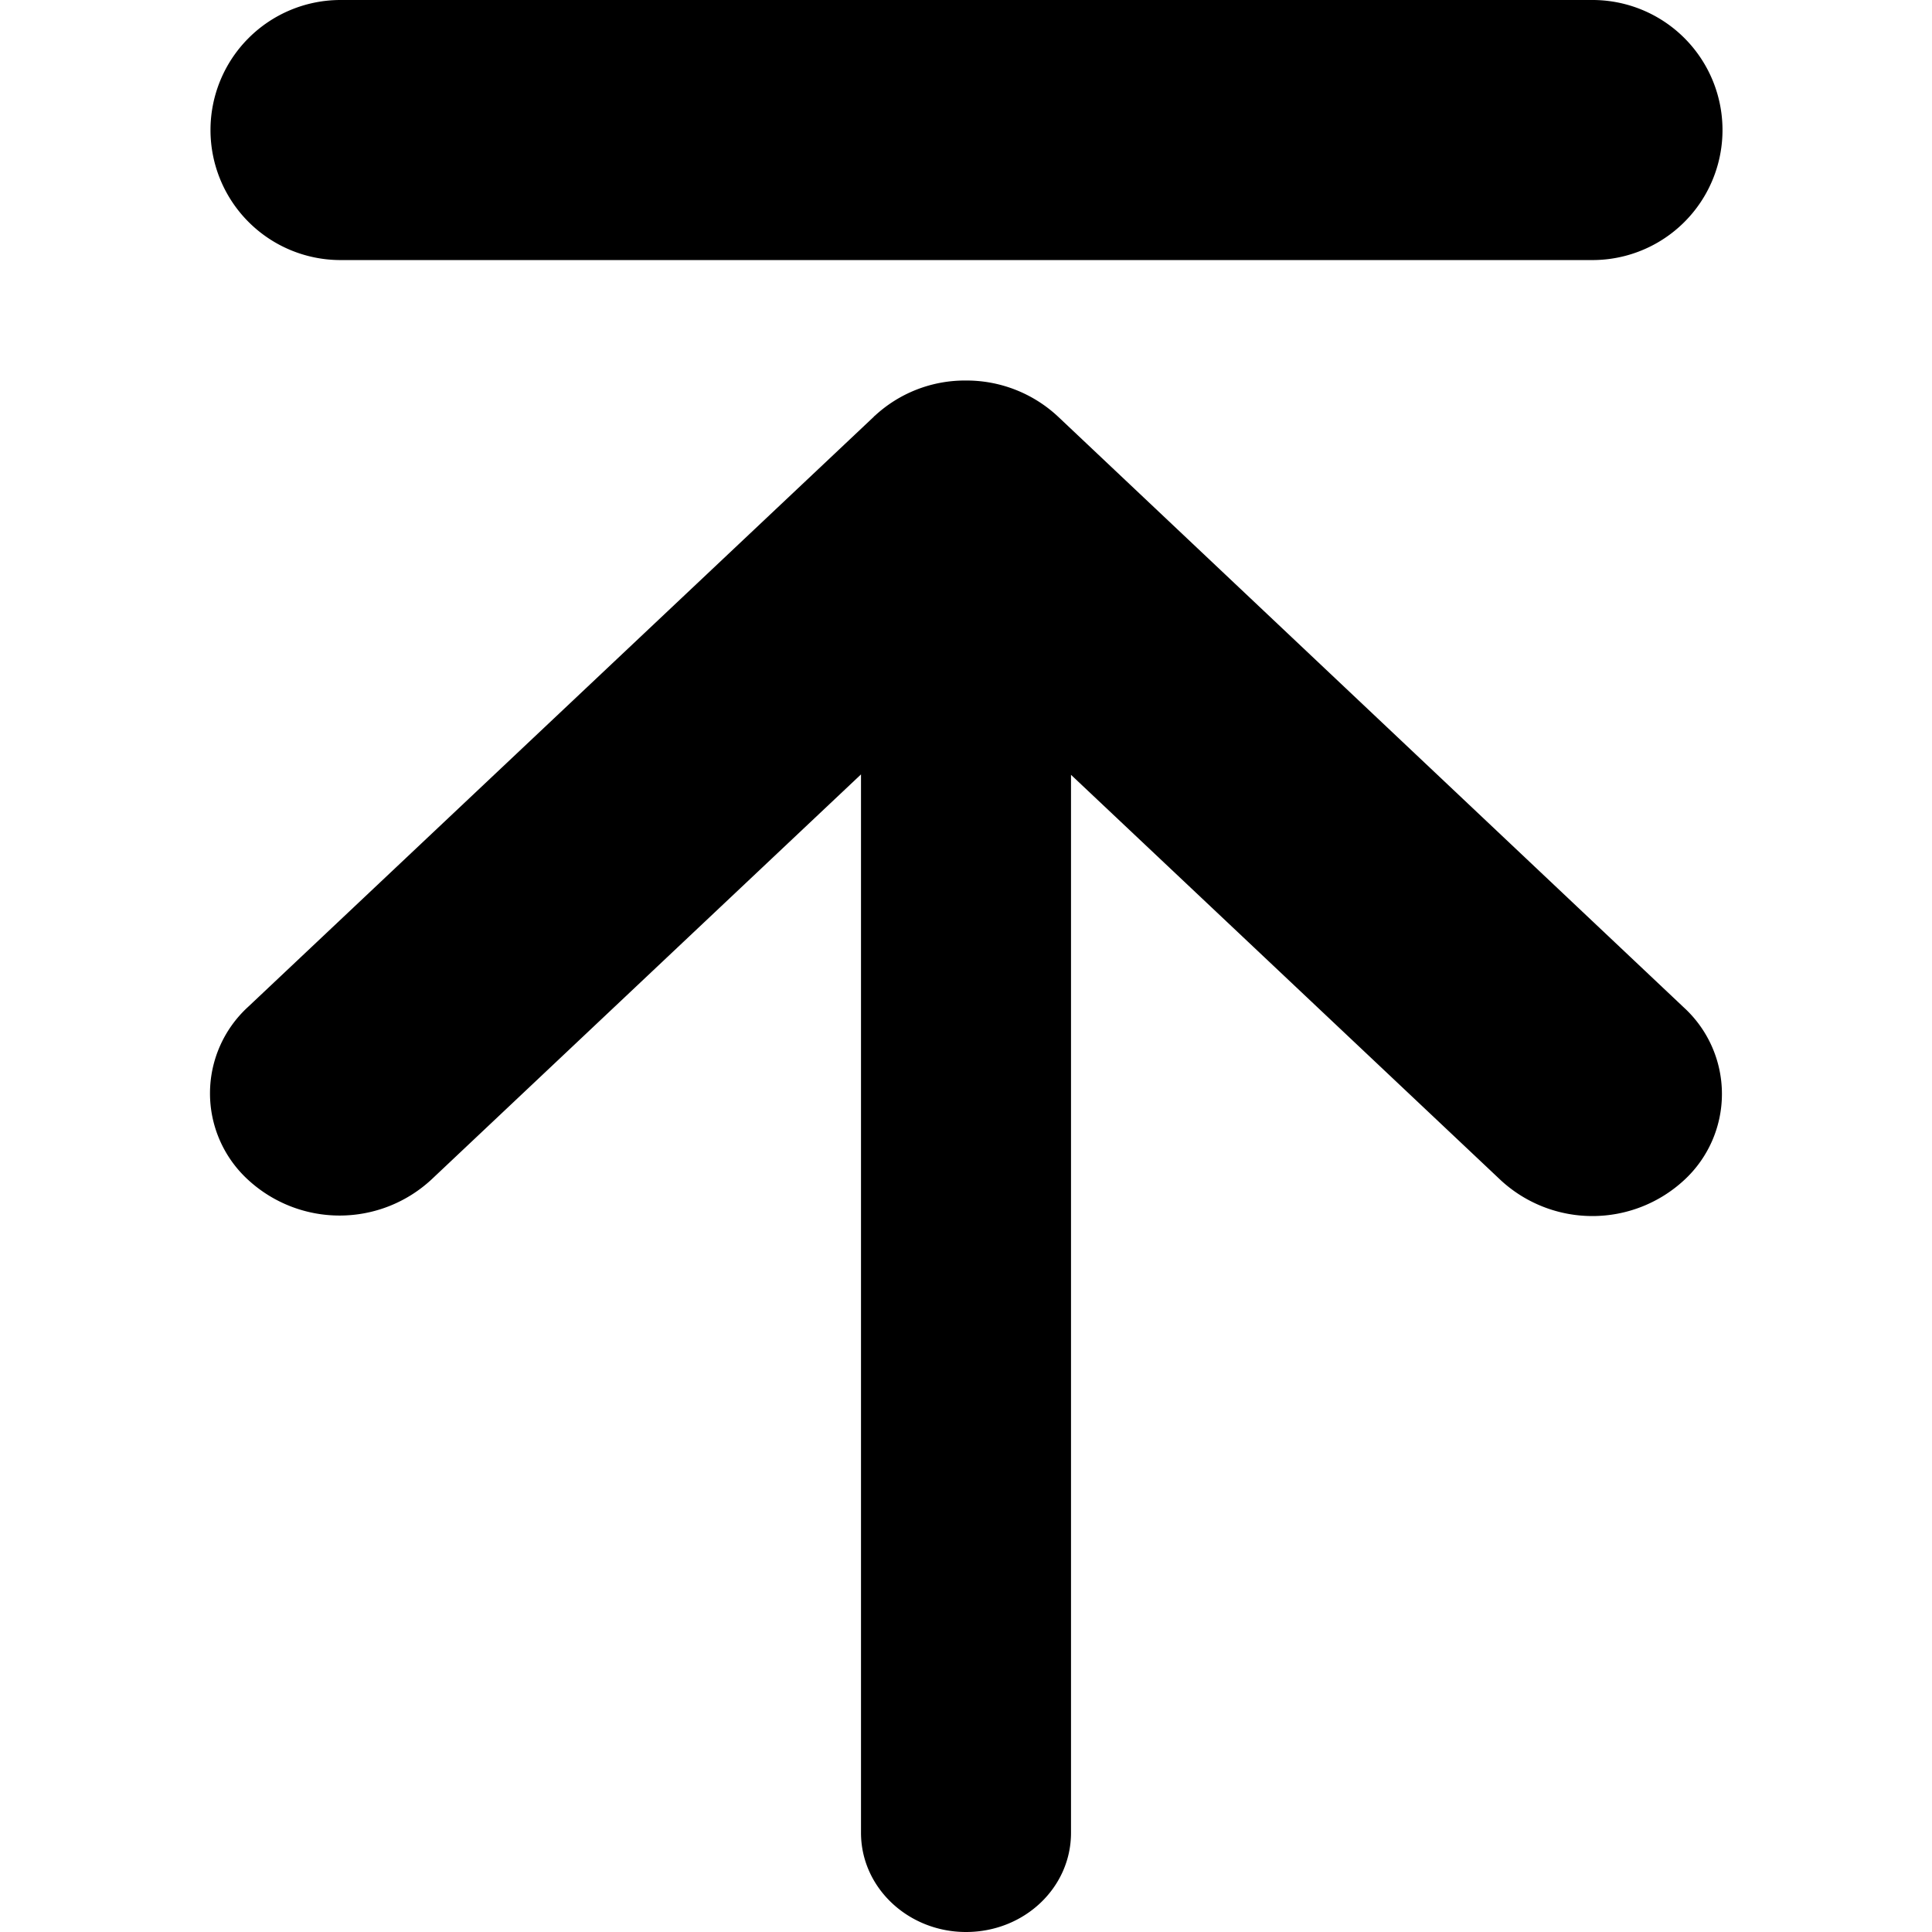 <svg t="1665398742859" viewBox="0 0 1024 1024" version="1.1" xmlns="http://www.w3.org/2000/svg" p-id="5887" width="200" height="200"><path d="M180.226 0h663.552a68.92 68.92 0 1 1 0 137.839H180.226a68.92 68.92 0 0 1 0-137.839z m712.303 625.575a71.591 71.591 0 0 1-97.057 0L567.654 410.669V971.464C567.654 1000.537 542.856 1024 512.002 1024c-30.586 0-55.652-23.463-55.652-52.58v-560.974l-227.818 214.862a71.591 71.591 0 0 1-97.057 0 62.108 62.108 0 0 1 0-91.626L463.206 220.828s0-0.267 0.267-0.267A70.3 70.3 0 0 1 512.002 201.683a71.012 71.012 0 0 1 48.796 19.144l331.687 313.166a62.108 62.108 0 0 1 0 91.626z" p-id="5888"></path></svg>